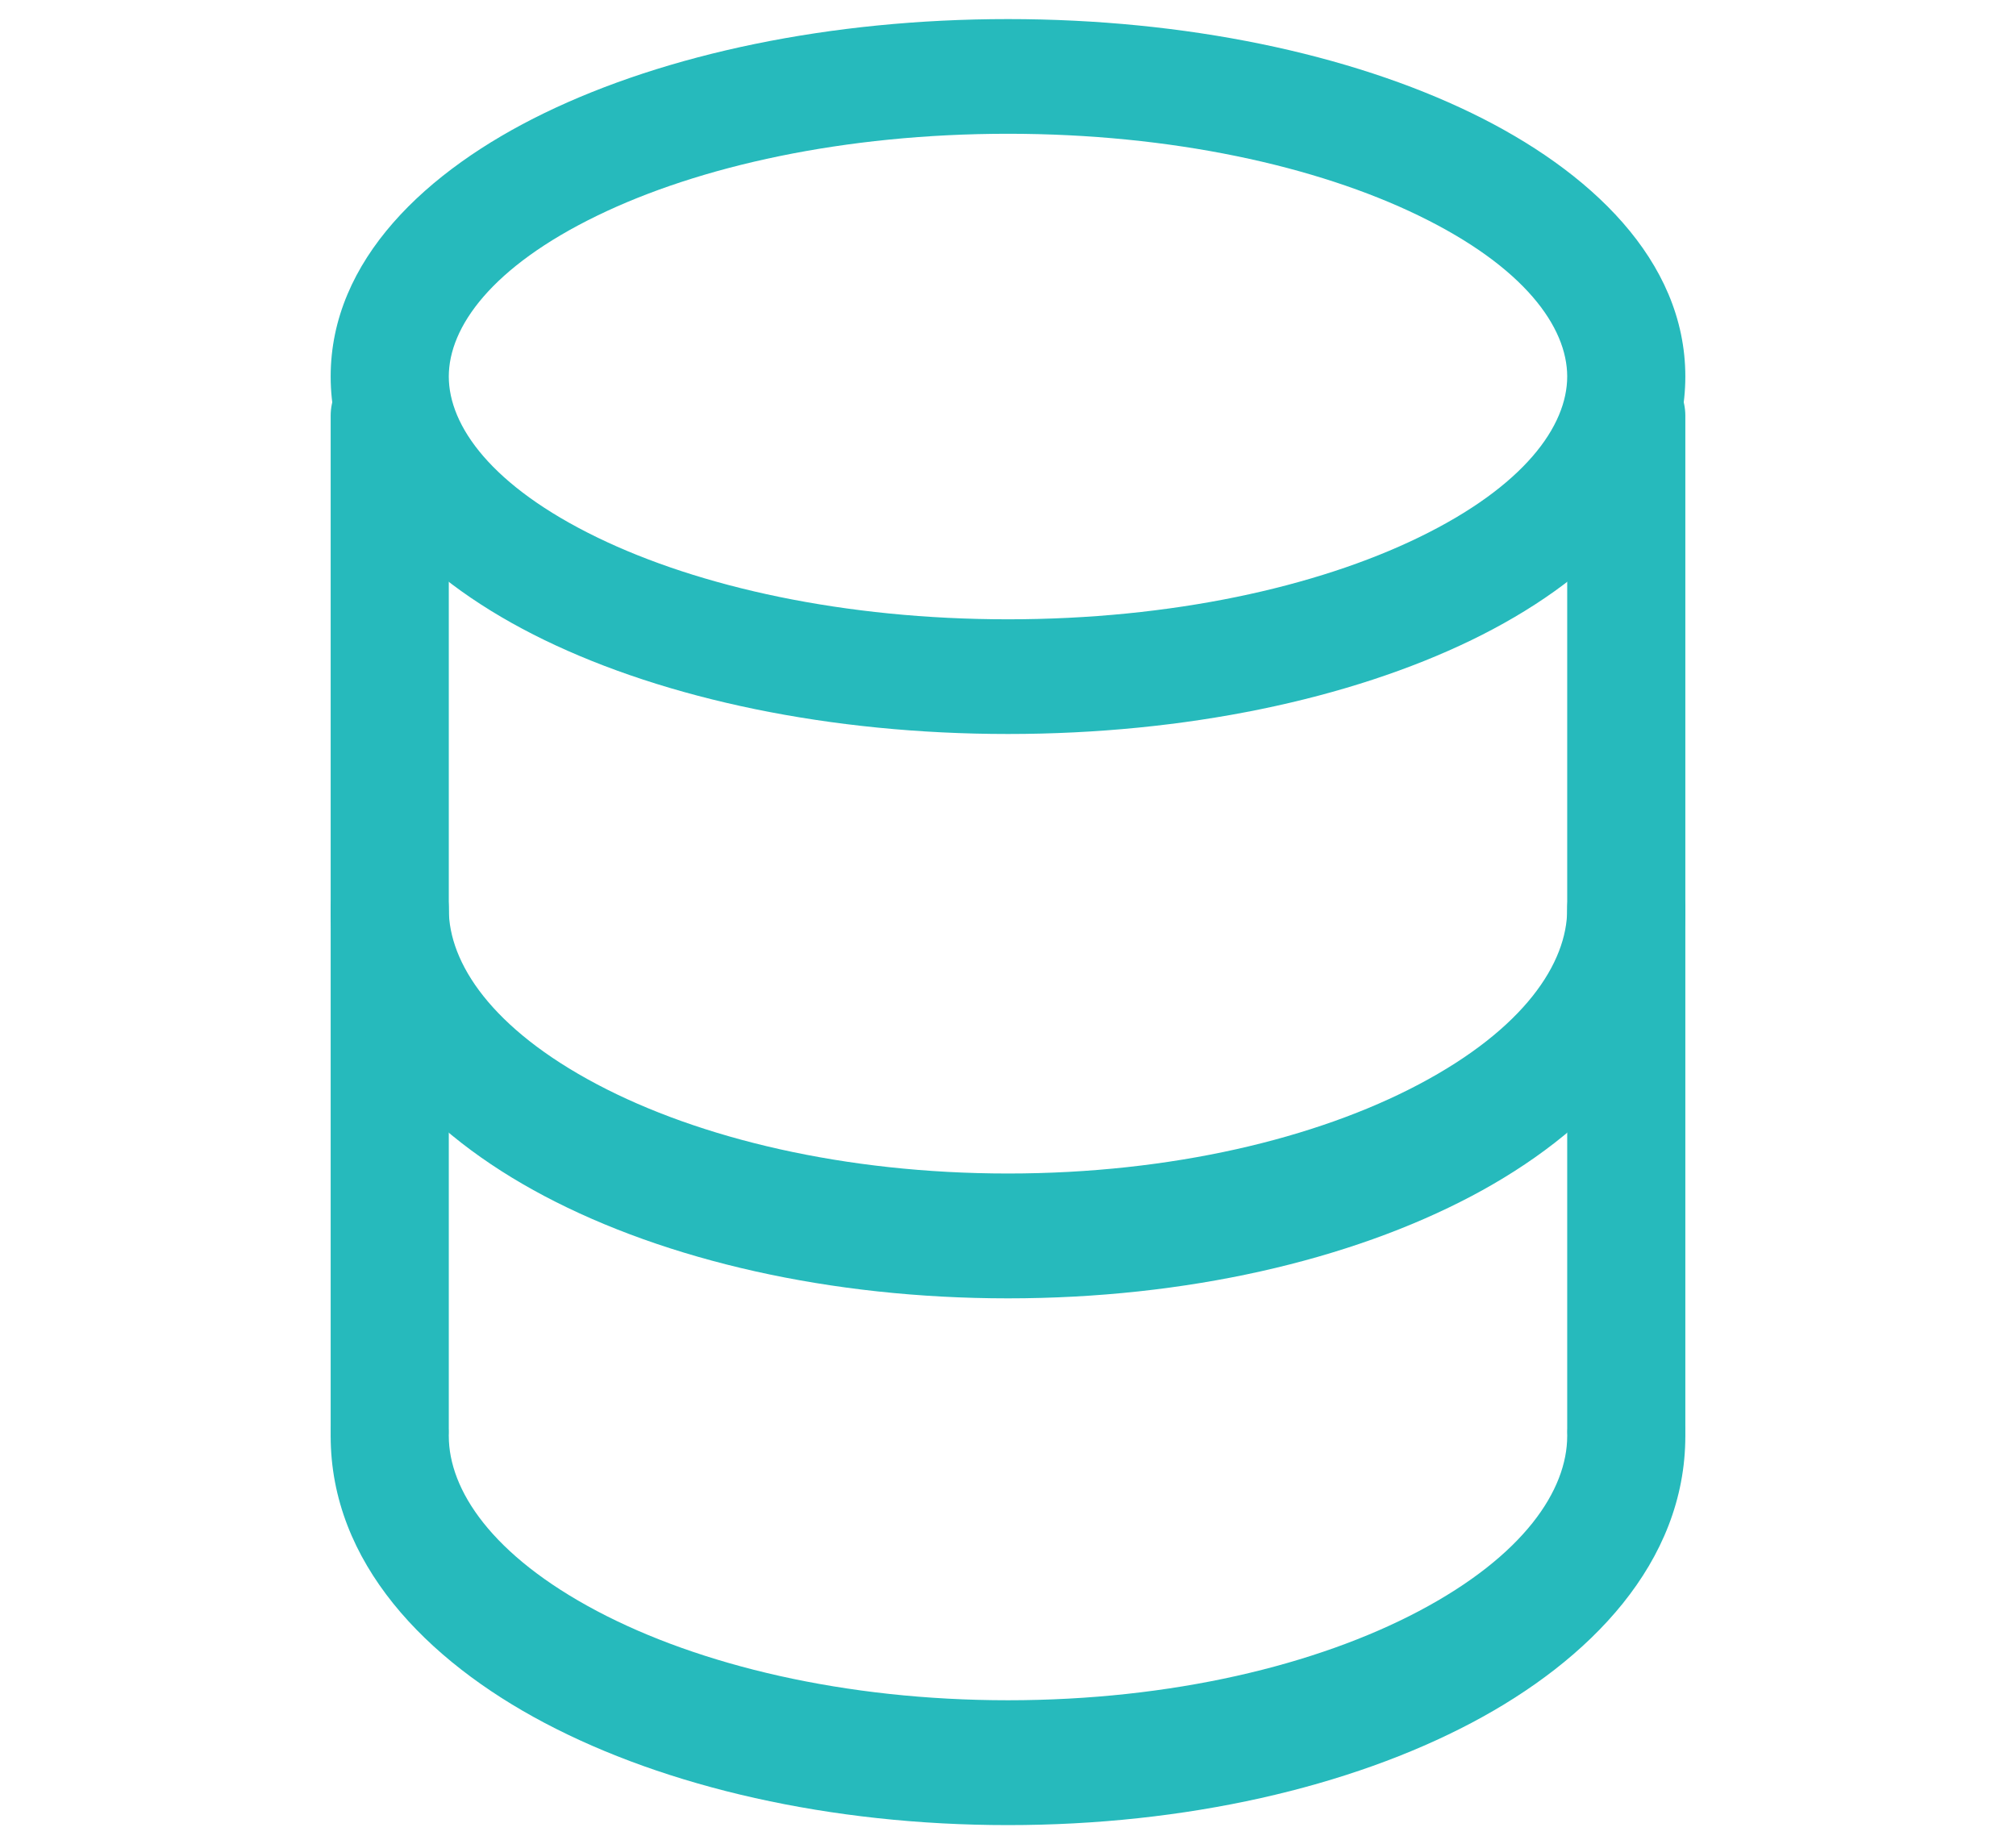 <svg width="47" height="43" viewBox="0 0 47 43" fill="none" xmlns="http://www.w3.org/2000/svg">
<path fill-rule="evenodd" clip-rule="evenodd" d="M37.914 8.341C38.675 8.341 39.291 8.947 39.291 9.694L39.291 33.306C39.291 34.053 38.675 34.659 37.914 34.659C37.153 34.659 36.537 34.053 36.537 33.306L36.537 9.694C36.537 8.947 37.153 8.341 37.914 8.341ZM9.086 8.341C9.847 8.341 10.463 8.947 10.463 9.694L10.463 33.306C10.463 34.053 9.847 34.659 9.086 34.659C8.326 34.659 7.709 34.053 7.709 33.306L7.709 9.694C7.709 8.947 8.326 8.341 9.086 8.341Z" fill="#26BABC"/>
<path fill-rule="evenodd" clip-rule="evenodd" d="M9.086 32.027C9.847 32.027 10.463 32.679 10.463 33.483C10.463 34.738 11.462 36.266 13.924 37.567C16.303 38.824 19.687 39.644 23.5 39.644C27.313 39.644 30.697 38.824 33.076 37.567C35.538 36.266 36.537 34.738 36.537 33.483C36.537 32.679 37.153 32.027 37.914 32.027C38.675 32.027 39.291 32.679 39.291 33.483C39.291 36.434 37.063 38.715 34.308 40.17C31.471 41.669 27.648 42.555 23.5 42.555C19.352 42.555 15.529 41.669 12.692 40.17C9.937 38.715 7.709 36.434 7.709 33.483C7.709 32.679 8.326 32.027 9.086 32.027Z" fill="#26BABC"/>
<path fill-rule="evenodd" clip-rule="evenodd" d="M9.086 19.745C9.847 19.745 10.463 20.397 10.463 21.201C10.463 22.456 11.462 23.984 13.924 25.285C16.303 26.542 19.687 27.362 23.5 27.362C27.313 27.362 30.697 26.542 33.076 25.285C35.538 23.984 36.537 22.456 36.537 21.201C36.537 20.397 37.153 19.745 37.914 19.745C38.675 19.745 39.291 20.397 39.291 21.201C39.291 24.152 37.063 26.432 34.308 27.888C31.471 29.387 27.648 30.273 23.5 30.273C19.352 30.273 15.529 29.387 12.692 27.888C9.937 26.432 7.709 24.152 7.709 21.201C7.709 20.397 8.326 19.745 9.086 19.745Z" fill="#26BABC"/>
<path fill-rule="evenodd" clip-rule="evenodd" d="M13.924 5.028C11.462 6.223 10.463 7.626 10.463 8.779C10.463 9.932 11.462 11.336 13.924 12.531C16.303 13.687 19.687 14.44 23.5 14.44C27.313 14.44 30.697 13.687 33.076 12.531C35.538 11.336 36.537 9.932 36.537 8.779C36.537 7.626 35.538 6.223 33.076 5.028C30.697 3.872 27.313 3.119 23.5 3.119C19.687 3.119 16.303 3.872 13.924 5.028ZM12.692 2.636C15.529 1.259 19.352 0.445 23.5 0.445C27.648 0.445 31.471 1.259 34.308 2.636C37.063 3.973 39.291 6.068 39.291 8.779C39.291 11.491 37.063 13.586 34.308 14.923C31.471 16.3 27.648 17.114 23.5 17.114C19.352 17.114 15.529 16.3 12.692 14.923C9.937 13.586 7.709 11.491 7.709 8.779C7.709 6.068 9.937 3.973 12.692 2.636Z" fill="#26BABC"/>
</svg>
